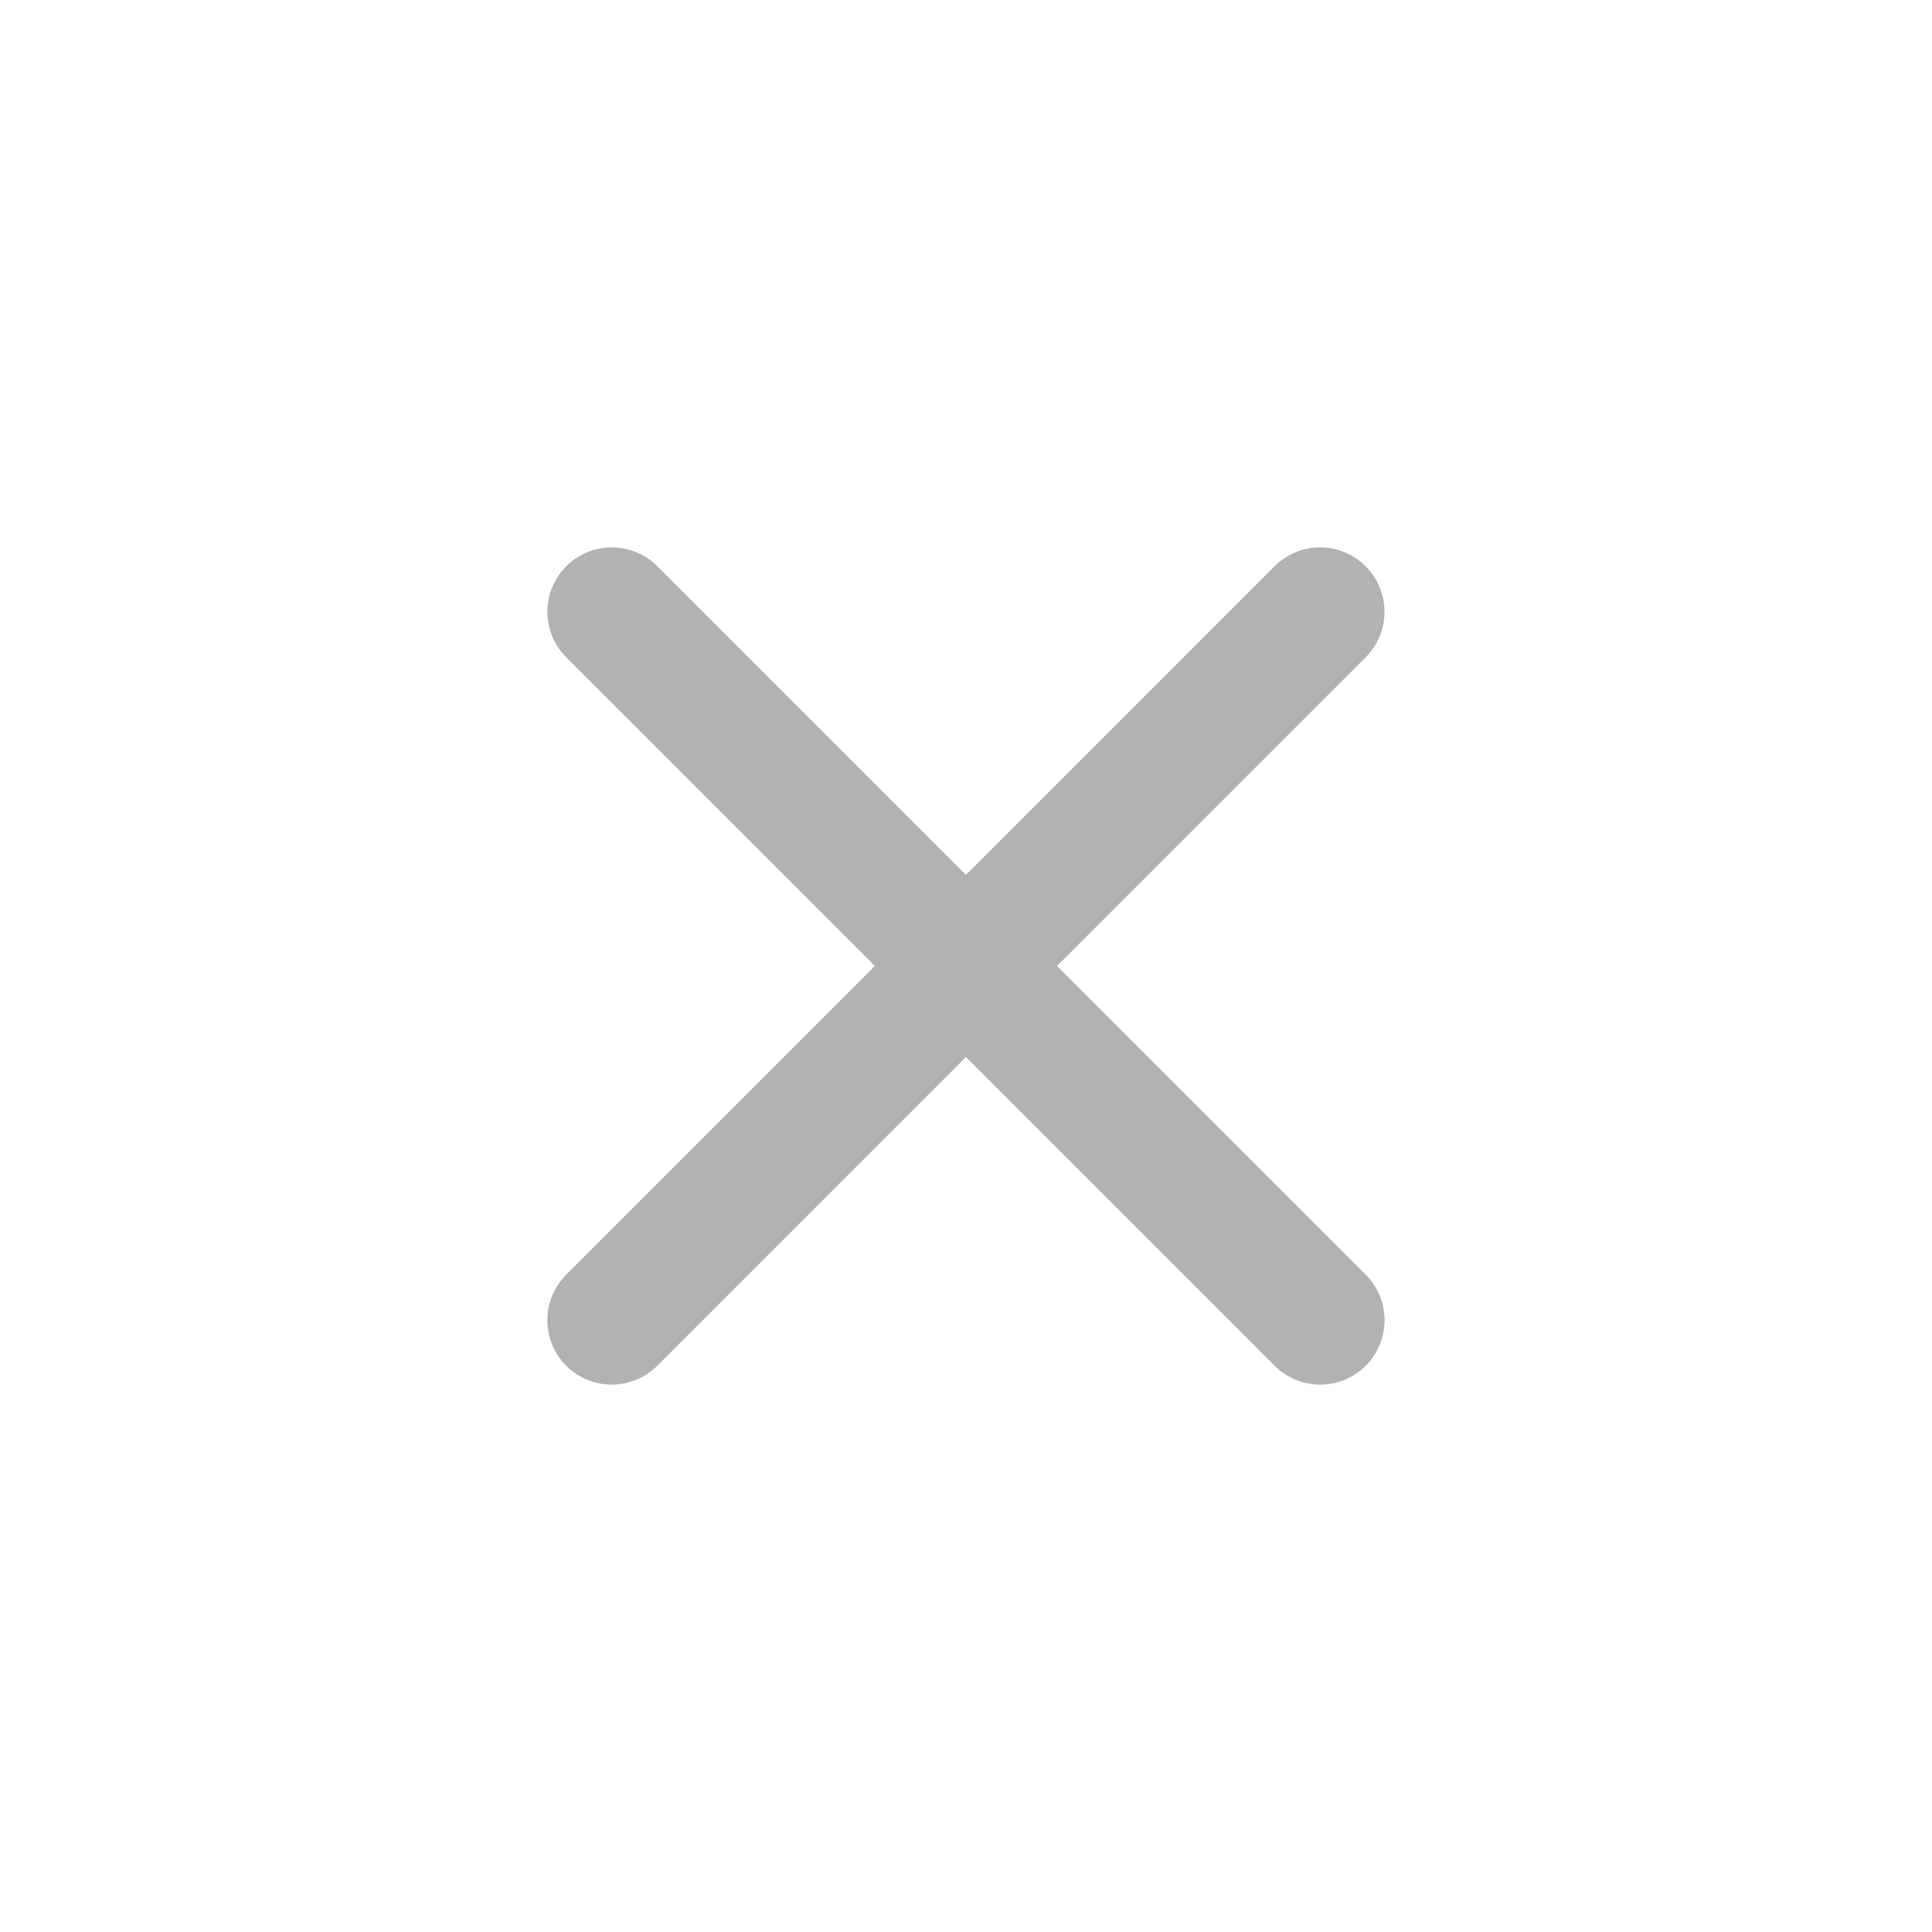 <svg width="32" height="32" viewBox="0 0 32 32" fill="none" xmlns="http://www.w3.org/2000/svg">
<path d="M10.133 10.133L21.866 21.867" stroke="#B2B2B2" stroke-width="2.133" stroke-linecap="round"/>
<path d="M21.865 10.133L10.132 21.867" stroke="#B2B2B2" stroke-width="2.133" stroke-linecap="round"/>
</svg>
